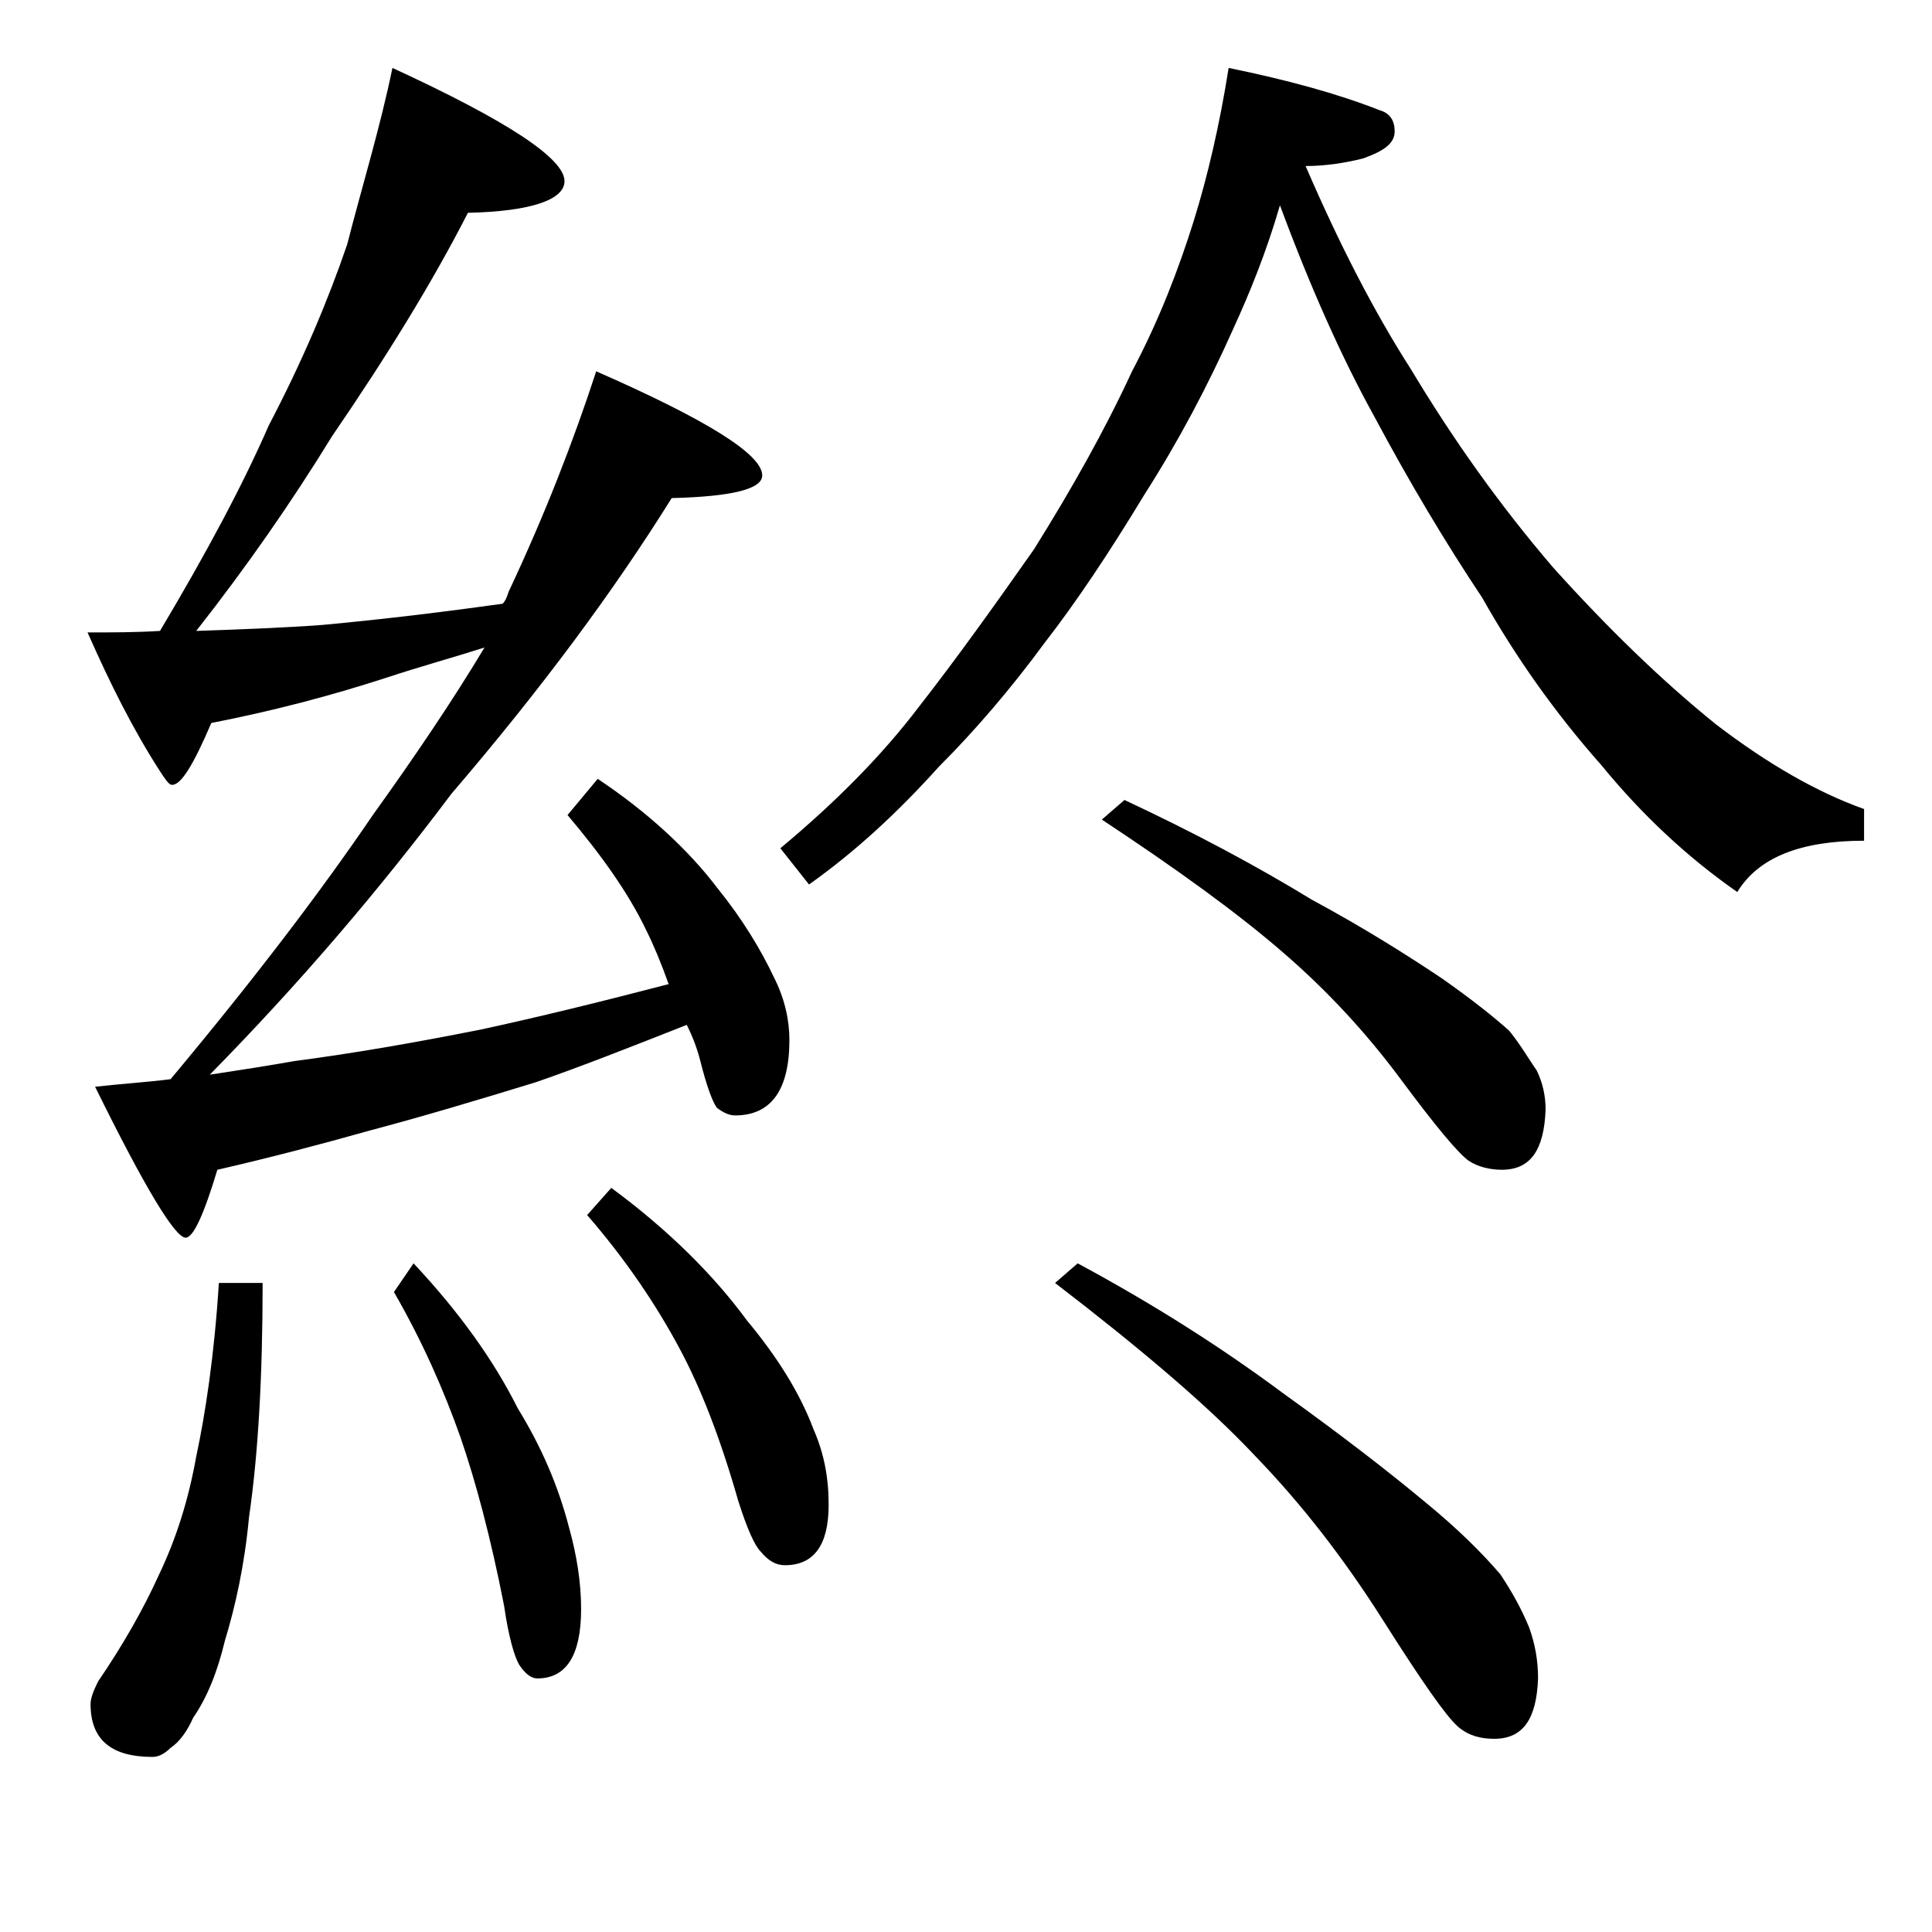 <?xml version="1.0" encoding="utf-8"?>
<!-- Generator: Adobe Illustrator 18.0.0, SVG Export Plug-In . SVG Version: 6.00 Build 0)  -->
<!DOCTYPE svg PUBLIC "-//W3C//DTD SVG 1.1//EN" "http://www.w3.org/Graphics/SVG/1.1/DTD/svg11.dtd">
<svg version="1.1" id="Layer_1" xmlns="http://www.w3.org/2000/svg" xmlns:xlink="http://www.w3.org/1999/xlink" x="0px" y="0px"
	 viewBox="0 0 128 128" enable-background="new 0 0 128 128" xml:space="preserve">
<path d="M26,4.5C33.6,8,37.4,10.5,37.4,12c0,1.2-2.1,2-6.4,2.1c-2.3,4.5-5.3,9.4-9,14.8c-2.7,4.4-5.7,8.7-9,12.9
	c2.9-0.1,5.7-0.2,8.4-0.4c4.3-0.4,8.3-0.9,11.9-1.4c0.2-0.2,0.3-0.5,0.4-0.8c2.4-5.1,4.3-10,5.8-14.6c7.3,3.2,11,5.5,11,6.9
	c0,0.9-2,1.4-6,1.5c-3.8,6.1-8.6,12.6-14.6,19.6c-4.8,6.4-10.1,12.6-16,18.6c2-0.3,3.9-0.6,5.6-0.9c3.8-0.5,7.9-1.2,12.4-2.1
	c3.7-0.8,7.8-1.8,12.4-3c-0.5-1.4-1-2.6-1.5-3.6c-1.2-2.5-3-5-5.2-7.6l2-2.4c3.3,2.2,6,4.7,7.9,7.2c1.7,2.1,2.9,4.1,3.8,6
	c0.7,1.4,1,2.8,1,4.1c0,3.3-1.2,5-3.6,5c-0.4,0-0.8-0.2-1.2-0.5c-0.3-0.4-0.7-1.5-1.1-3.1c-0.2-0.8-0.5-1.6-0.9-2.4
	c-3.8,1.5-7.1,2.8-10,3.8c-3.9,1.2-7.6,2.3-11,3.2c-3.2,0.9-6.6,1.8-10.1,2.6c-0.9,3-1.6,4.5-2.1,4.5c-0.7,0-2.7-3.3-6-10
	c1.8-0.2,3.4-0.3,5-0.5c5.6-6.7,10-12.5,13.4-17.5c2.8-3.9,5.3-7.6,7.4-11.1c-2.2,0.7-4.4,1.3-6.5,2c-3.7,1.2-7.5,2.2-11.6,3
	c-1.2,2.8-2,4.1-2.6,4.1c-0.2,0-0.4-0.3-0.8-0.9c-1.8-2.8-3.3-5.8-4.8-9.2c1.6,0,3.2,0,4.8-0.1c3.1-5.2,5.5-9.7,7.2-13.6
	c2.2-4.2,3.9-8.2,5.2-12C24,12.3,25.2,8.4,26,4.5z M14.5,85h2.9c0,6.2-0.3,11.4-0.9,15.5c-0.3,3.2-0.9,5.9-1.6,8.2
	c-0.5,2.1-1.2,3.8-2.1,5.1c-0.4,0.9-0.9,1.6-1.5,2c-0.4,0.4-0.8,0.6-1.2,0.6c-2.8,0-4.1-1.2-4.1-3.5c0-0.4,0.2-0.9,0.5-1.5
	c1.7-2.5,3-4.8,4-7c1.2-2.5,2-5.1,2.5-7.9C13.6,93.7,14.2,89.8,14.5,85z M27.4,83.7c3,3.2,5.3,6.4,6.9,9.6c1.6,2.6,2.7,5.2,3.4,7.9
	c0.5,1.8,0.8,3.6,0.8,5.4c0,3.1-1,4.6-2.9,4.6c-0.4,0-0.8-0.3-1.2-0.9c-0.3-0.5-0.7-1.8-1-3.9c-0.9-4.6-1.9-8.3-2.9-11.2
	c-1.1-3.1-2.5-6.3-4.4-9.6L27.4,83.7z M40.5,78.7c3.8,2.8,6.8,5.8,9,8.8c2,2.4,3.5,4.8,4.4,7.2c0.7,1.6,1,3.2,1,5c0,2.7-1,4-2.9,4
	c-0.6,0-1.1-0.3-1.6-0.9c-0.4-0.4-0.9-1.5-1.5-3.4c-1.2-4.2-2.5-7.5-3.9-10.1c-1.5-2.8-3.5-5.8-6.1-8.8L40.5,78.7z M81.4,4.5
	c3.9,0.8,7.2,1.7,10,2.8c0.7,0.2,1,0.7,1,1.4c0,0.8-0.7,1.3-2.1,1.8c-1.2,0.3-2.5,0.5-3.8,0.5c2.2,5.1,4.5,9.6,7,13.5
	c2.7,4.5,5.8,8.9,9.4,13.1c3.6,4,7.2,7.5,10.8,10.4c3.4,2.6,6.7,4.5,9.8,5.6v2.1c-4.2,0-7,1.1-8.4,3.4c-3.3-2.3-6.3-5.1-9-8.4
	c-3.1-3.5-5.7-7.2-7.9-11.1c-2.4-3.6-4.8-7.6-7.2-12.1c-2.1-3.8-4.2-8.5-6.2-13.9c-0.9,3.1-2,5.8-3.1,8.2c-1.7,3.8-3.6,7.4-5.9,11
	c-2.3,3.8-4.5,7.1-6.6,9.8c-2.2,3-4.6,5.8-7,8.2c-2.7,3-5.5,5.6-8.6,7.8l-1.9-2.4c3.6-3,6.7-6.1,9.2-9.4c2.5-3.2,5-6.7,7.6-10.4
	c2.5-4,4.7-7.9,6.5-11.8c1.8-3.4,3.1-6.8,4.1-10C80,11.7,80.8,8.3,81.4,4.5z M71.4,83.7c5.2,2.8,9.7,5.7,13.6,8.6
	c3.9,2.8,7,5.2,9.4,7.2c2.2,1.8,3.8,3.4,5,4.8c0.8,1.2,1.4,2.3,1.9,3.5c0.4,1.1,0.6,2.2,0.6,3.4c-0.1,2.7-1,4-2.9,4
	c-0.9,0-1.7-0.2-2.4-0.8c-0.8-0.7-2.4-3-5-7.1c-2.6-4.1-5.4-7.7-8.5-10.9C80,93.1,75.5,89.3,69.9,85L71.4,83.7z M74.5,53
	c4.7,2.2,8.8,4.4,12.4,6.6c3.7,2,6.5,3.8,8.6,5.2c2,1.4,3.5,2.6,4.5,3.5c0.8,1,1.3,1.9,1.8,2.6c0.4,0.8,0.6,1.7,0.6,2.6
	c-0.1,2.7-1,4-2.9,4c-0.8,0-1.6-0.2-2.2-0.6c-0.7-0.5-2.2-2.3-4.5-5.4c-2.3-3.1-4.9-5.9-7.8-8.4c-3-2.6-7-5.5-12-8.8L74.5,53z"/>
</svg>
